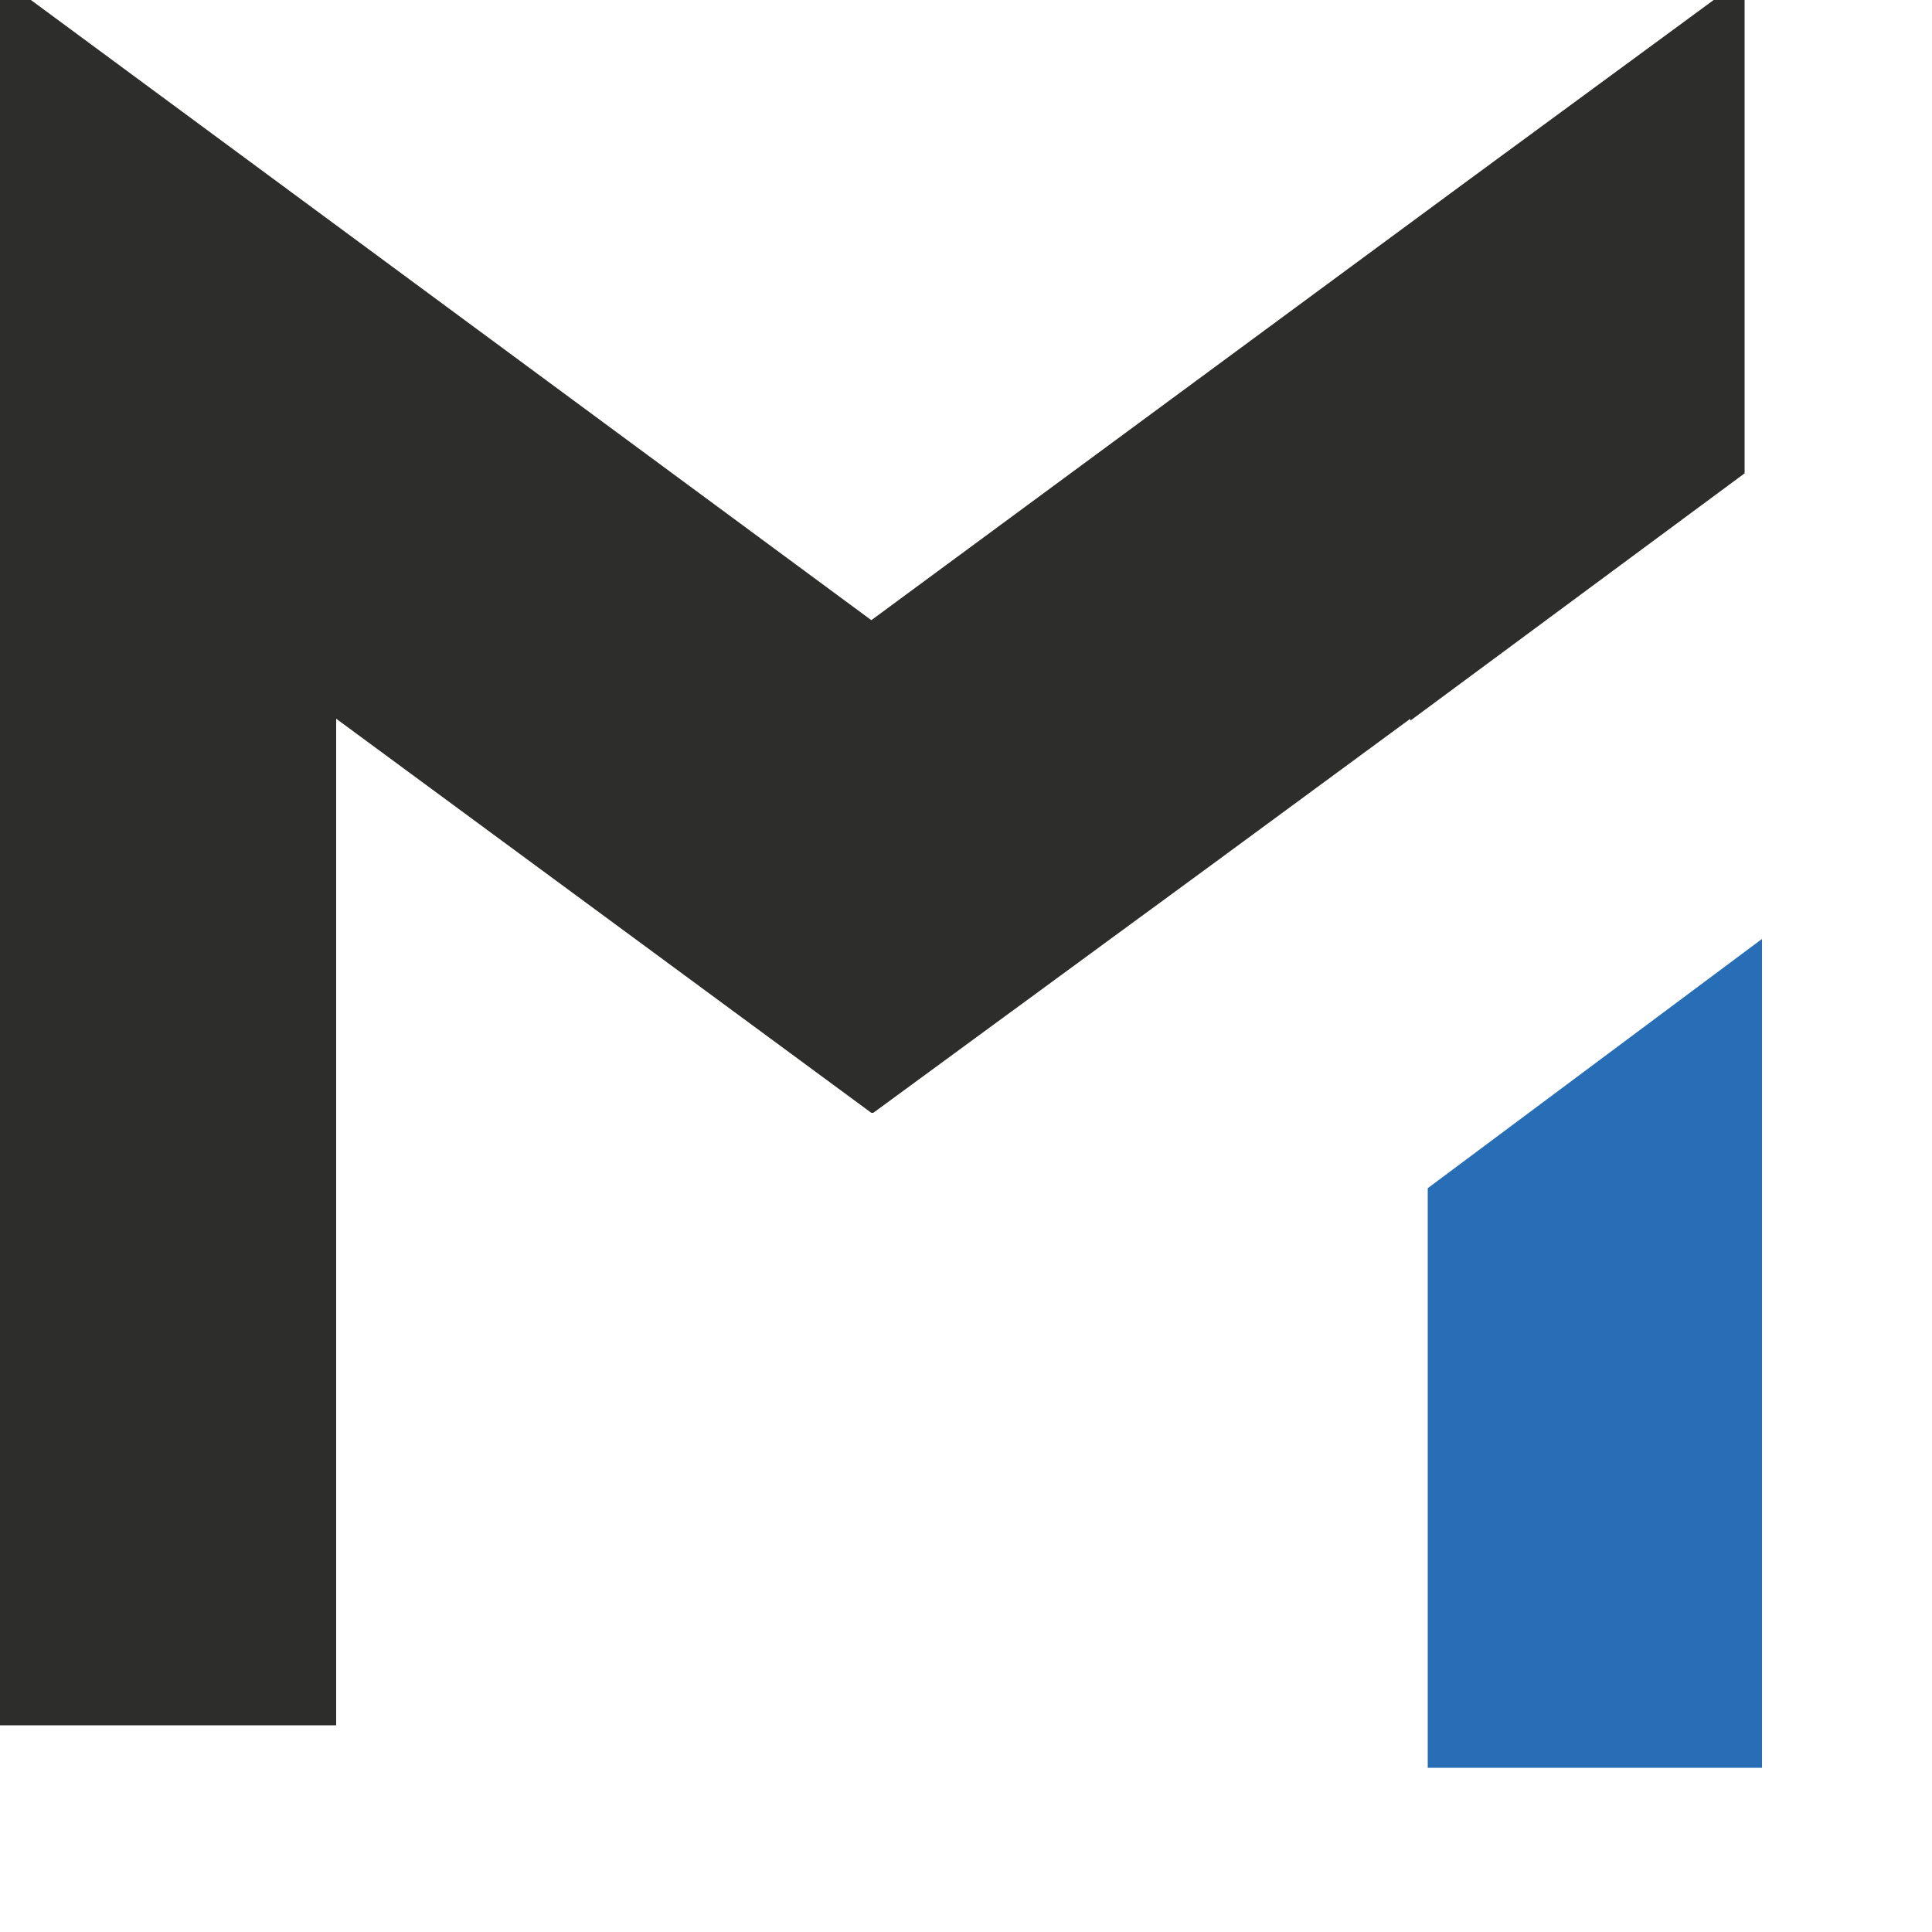<?xml version="1.0" encoding="utf-8"?>
<!-- Generator: Adobe Illustrator 21.1.0, SVG Export Plug-In . SVG Version: 6.00 Build 0)  -->
<svg version="1.1" id="Capa_1" xmlns="http://www.w3.org/2000/svg" xmlns:xlink="http://www.w3.org/1999/xlink" x="0px" y="0px"
	 viewBox="0 0 100 100" style="enable-background:new 0 0 100 100;" xml:space="preserve">
<style type="text/css">
	.st0{fill:#2D2E2C;}
	.st1{fill:#276EB6;}
</style>
<g>
	<polyline class="st0" points="45.1,57.6 45.1,57.6 45.1,57.6 45.2,57.6 62.8,44.7 73,37.2 73,37.3 90.3,24.5 90.3,0 88.7,0 
		75.9,9.4 45.1,32.1 1.6,0 0,0 0,89.3 17.4,89.3 17.4,37.2 45.1,57.6 	"/>
	<polyline class="st1" points="73.9,61.5 73.9,91.5 91.2,91.5 91.2,48.6 73.9,61.5 	"/>
</g>
</svg>
